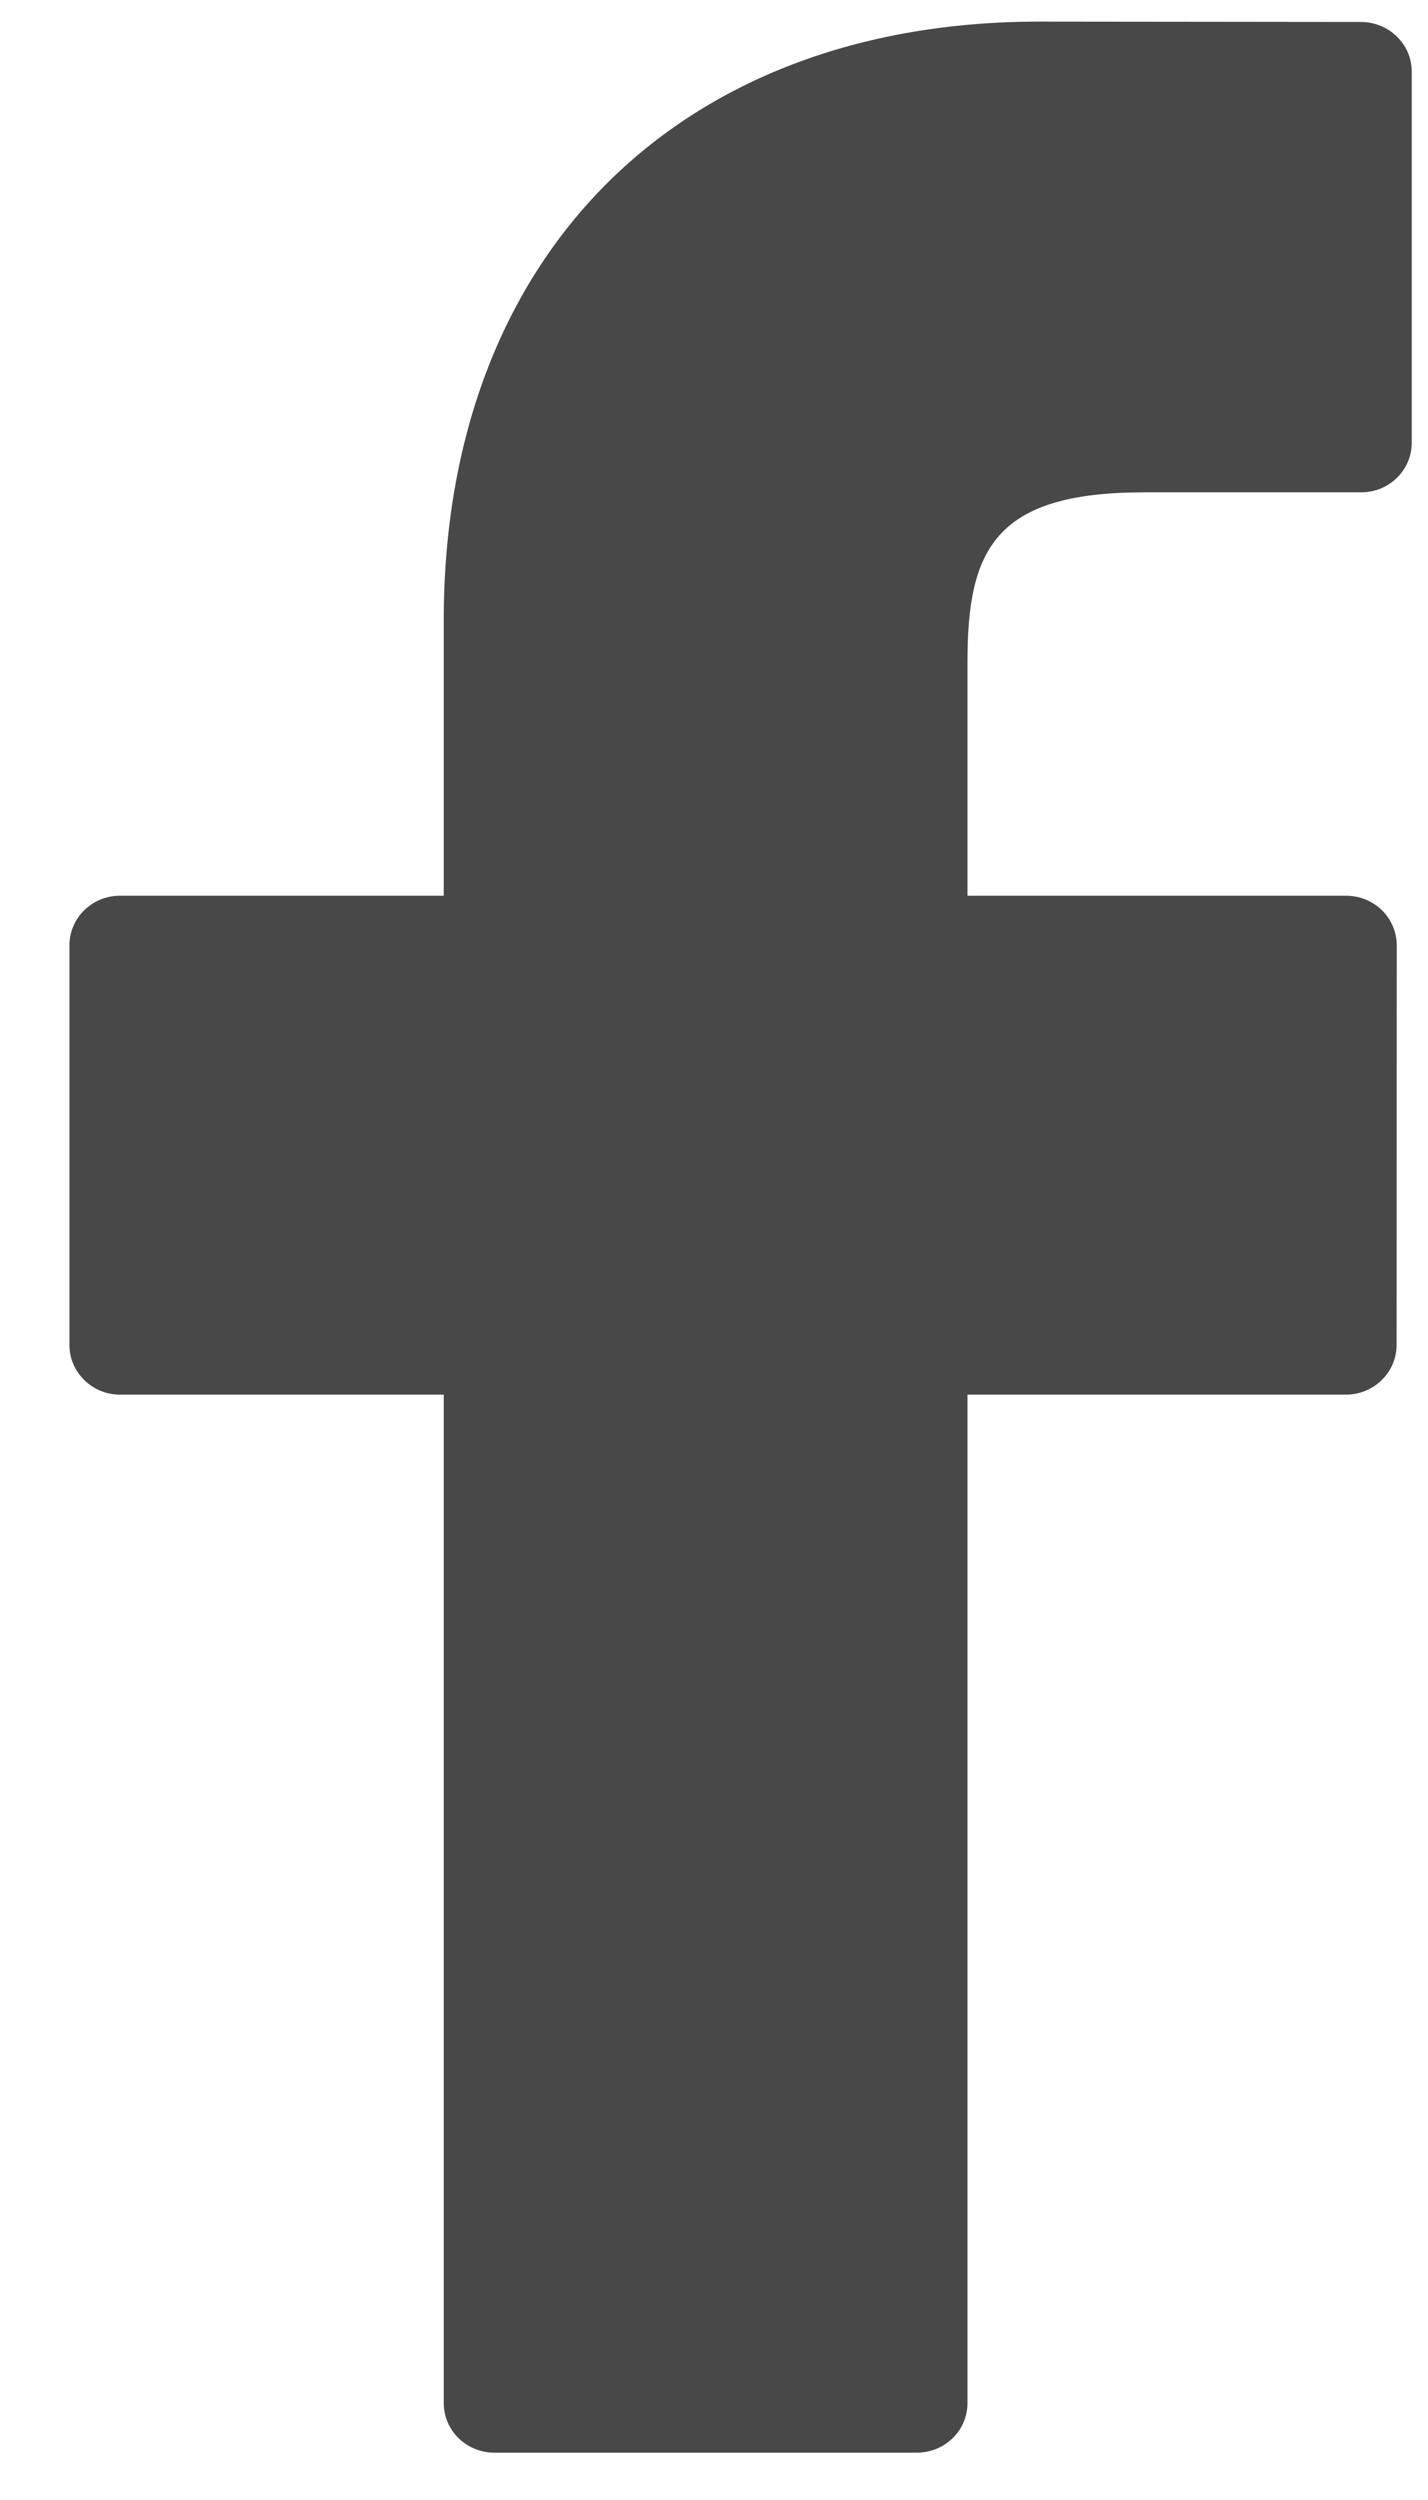 <svg width="8" height="14" viewBox="0 0 8 14" fill="none" xmlns="http://www.w3.org/2000/svg">
<g opacity="0.8">
<path d="M7.626 0.123L5.822 0.121C3.796 0.121 2.486 1.436 2.486 3.471V5.016H0.672C0.516 5.016 0.389 5.14 0.389 5.294V7.532C0.389 7.685 0.516 7.81 0.672 7.81H2.486V13.458C2.486 13.611 2.613 13.735 2.77 13.735H5.136C5.293 13.735 5.42 13.611 5.42 13.458V7.81H7.54C7.697 7.81 7.824 7.685 7.824 7.532L7.825 5.294C7.825 5.22 7.795 5.15 7.742 5.097C7.688 5.045 7.616 5.016 7.541 5.016H5.42V3.706C5.42 3.077 5.573 2.757 6.41 2.757L7.626 2.757C7.782 2.757 7.909 2.633 7.909 2.479V0.401C7.909 0.248 7.782 0.124 7.626 0.123Z" fill="#1A1A1A"/>
</g>
</svg>

